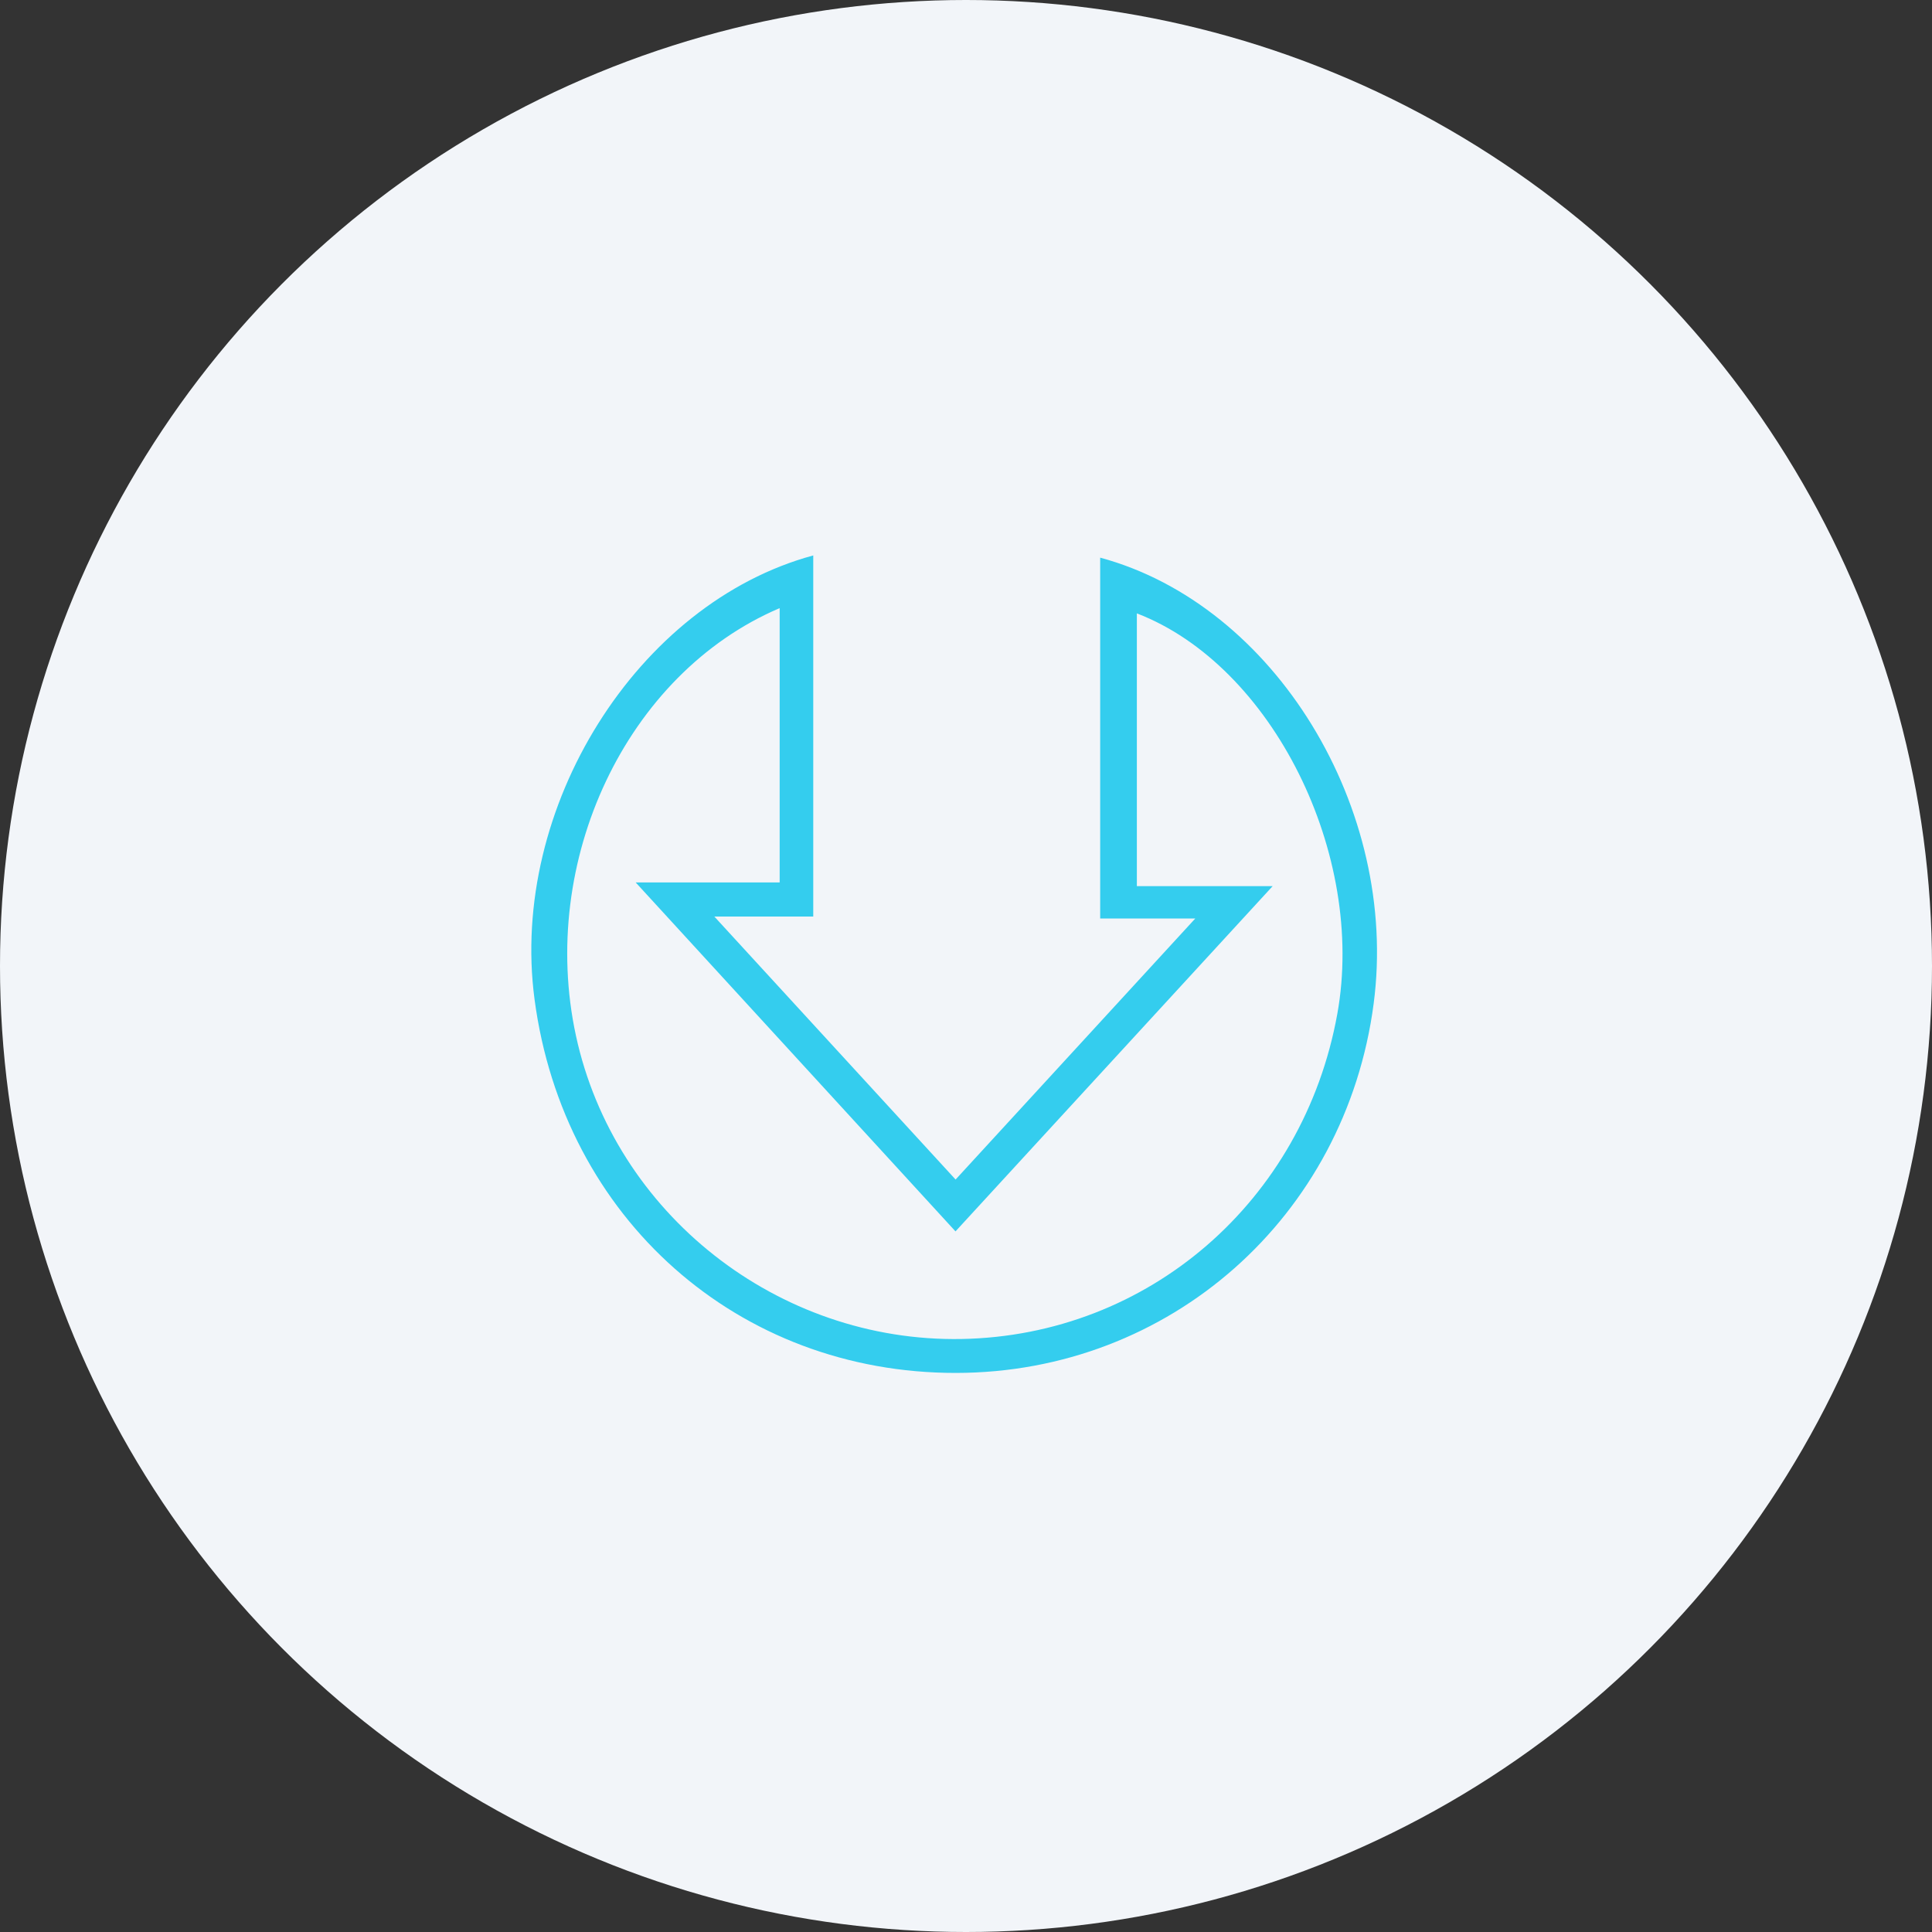 <svg width="80" height="80" viewBox="0 0 80 80" fill="none" xmlns="http://www.w3.org/2000/svg">
<rect x="0" y="0" width="80" height="80" fill="#333333" stroke="none"/>
<circle cx="40" cy="40" r="40" fill="#F2F5F9"/>
<path d="M45.556 23.091C52.786 25.041 57.943 33.489 56.88 41.56C55.72 50.396 48.431 56.84 39.588 56.85C30.563 56.86 23.336 50.455 22.134 41.377C21.081 33.456 26.377 24.972 33.675 23V37.951H29.578C33.102 41.791 36.29 45.266 39.569 48.842C42.867 45.249 46.045 41.788 49.494 38.033H45.556V23.091ZM32.277 25.184C25.921 27.899 22.287 35.666 23.848 42.883C25.442 50.256 32.212 55.582 39.813 55.445C47.545 55.305 53.969 49.748 55.374 41.99C56.57 35.38 52.682 27.554 47.075 25.399V36.693H52.698C48.193 41.599 43.914 46.257 39.565 50.989C35.165 46.188 30.898 41.534 26.322 36.54H32.284V25.184H32.277Z" fill="#34CDEE"/>
</svg>
